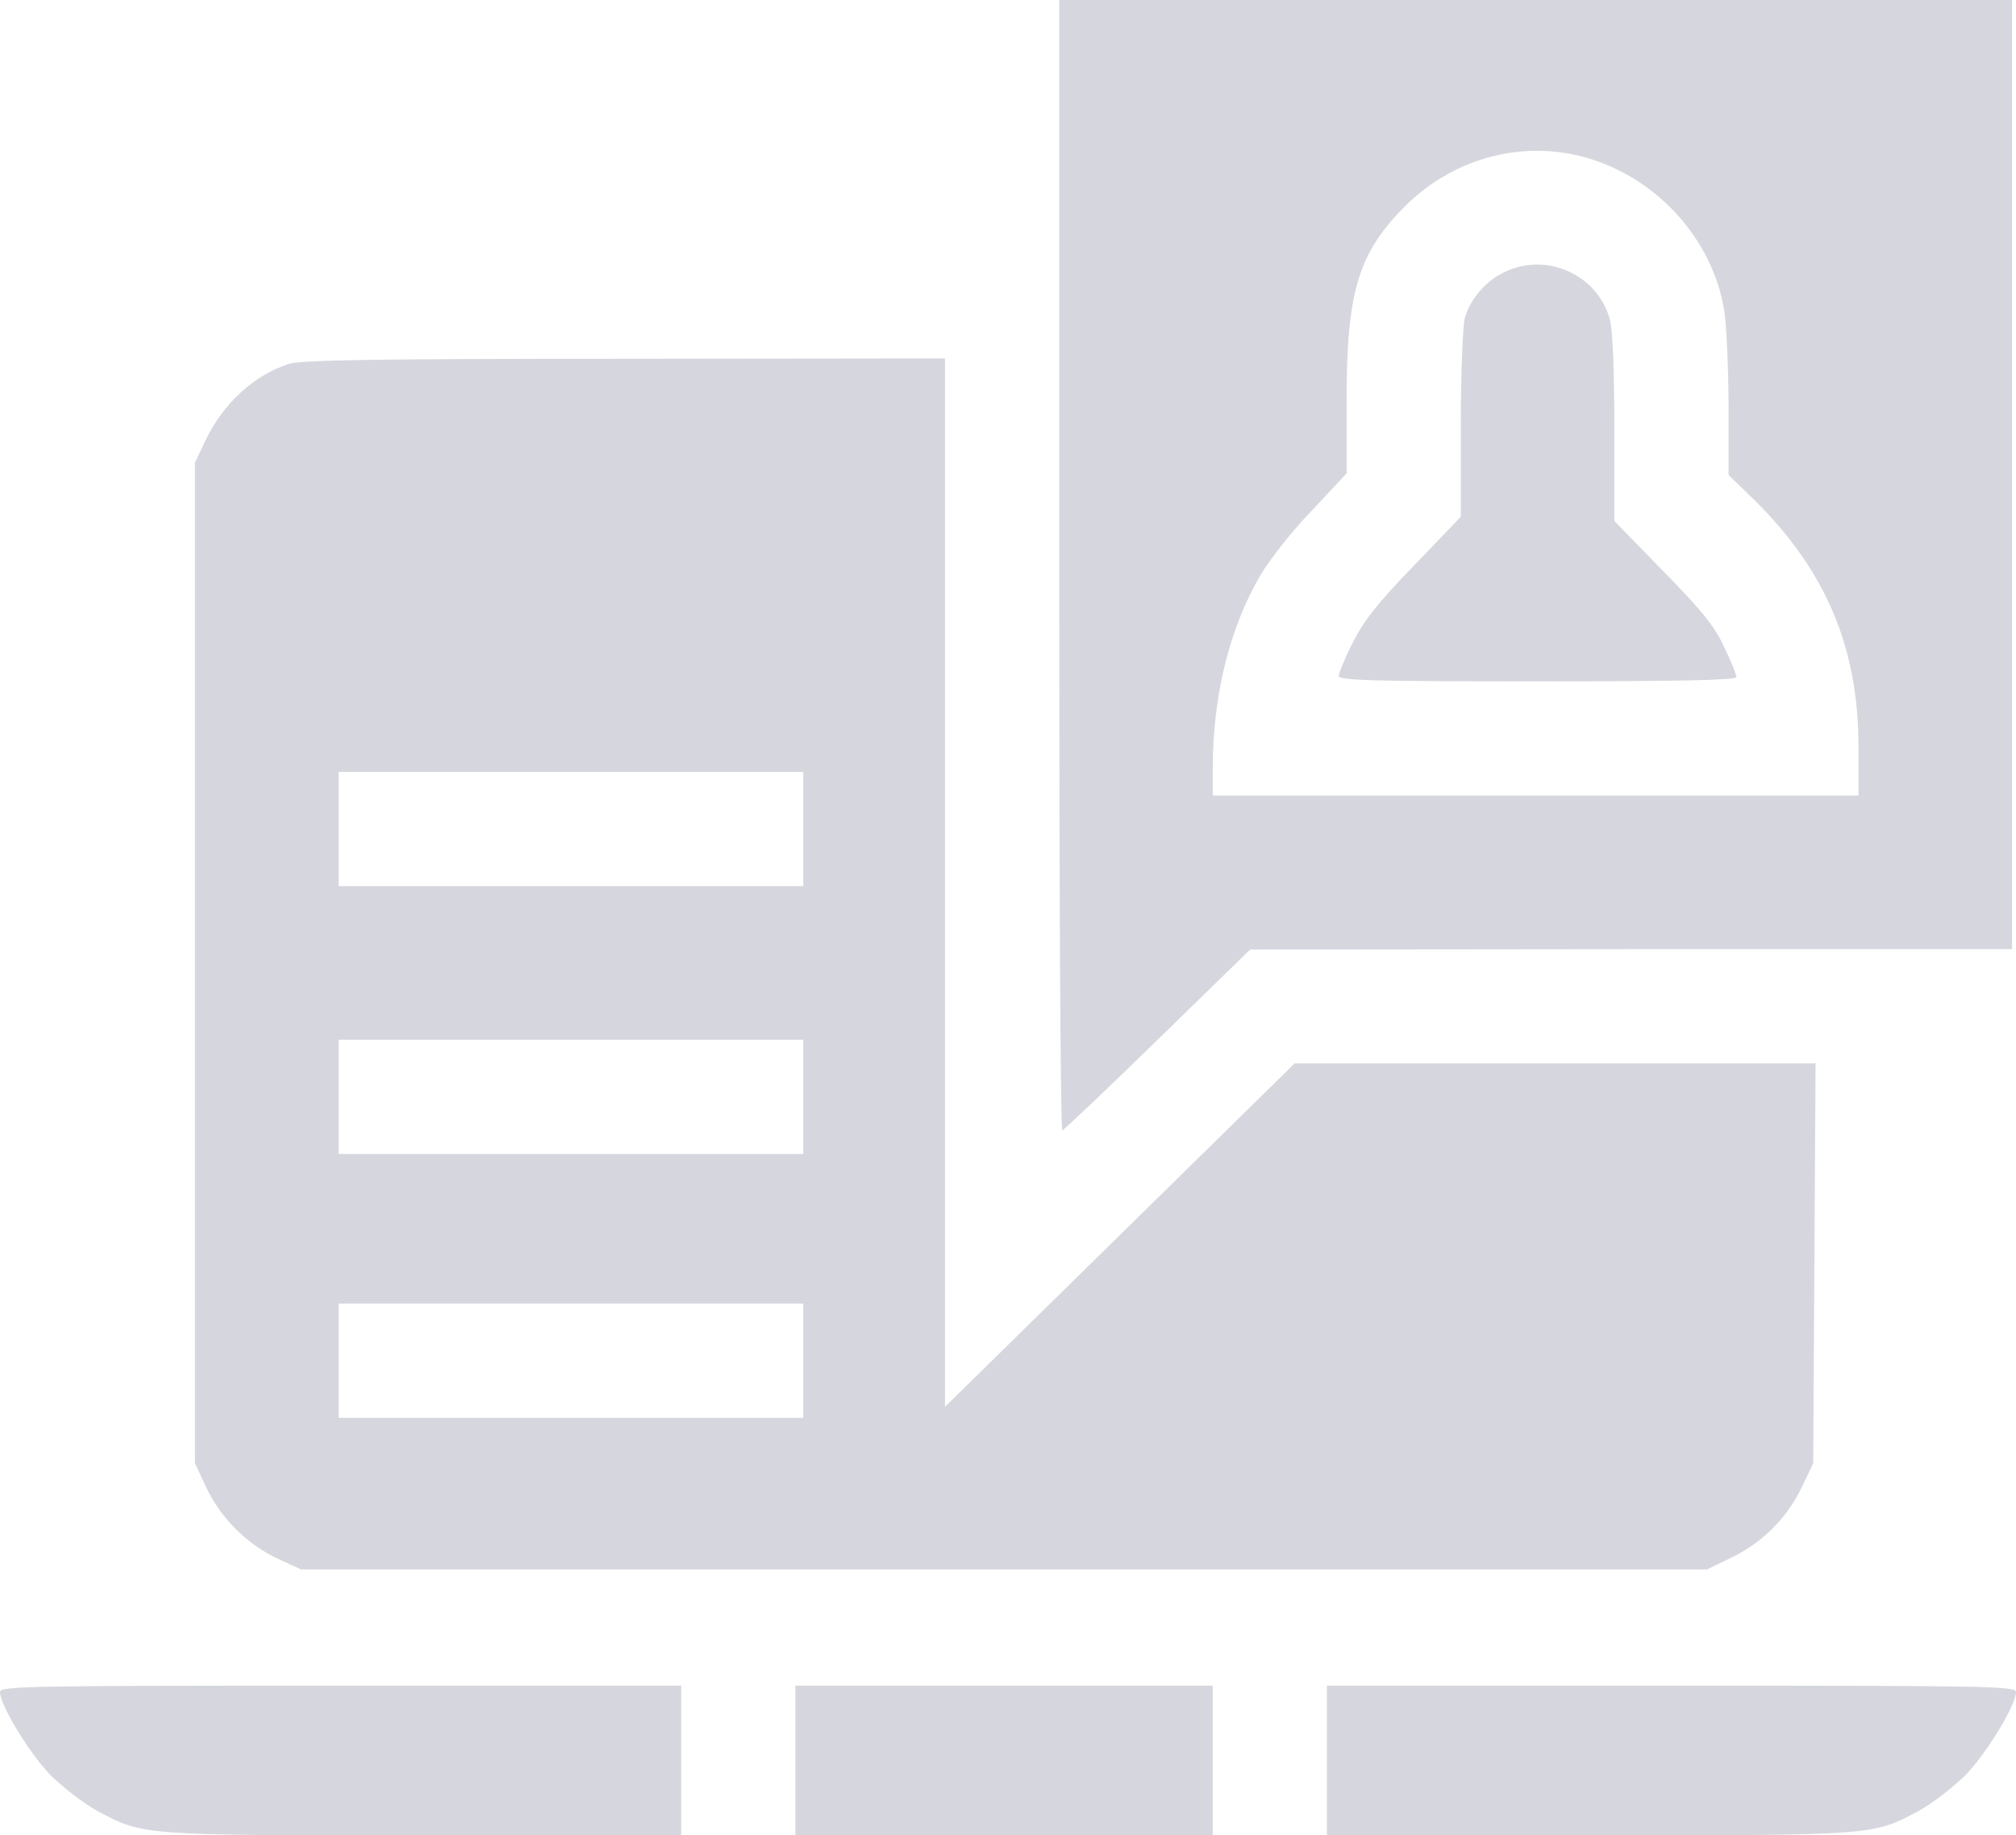 <?xml version="1.0" encoding="UTF-8"?> <svg xmlns="http://www.w3.org/2000/svg" width="512" height="466" viewBox="0 0 512 466" fill="none"><path d="M269 143.5C269 222.4 269.3 287 269.8 287C270.2 286.9 281.1 276.6 294 264L317.5 241.1L414.3 241H511V120.5V-4.27663e-06H390H269V143.5ZM400.8 39.5C419.9 44 435.2 60.4 438 79.5C438.5 83.4 439 94.2 439 103.5V120.6L445.6 127C463.7 144.9 472 164.4 472 189.7V202H390H308V195.2C308 176.6 312.3 159.3 320.2 145.9C322.6 141.9 328.4 134.5 333.3 129.5L342 120.2V101.4C342 74.1 345 64.2 356.8 52.4C368.5 40.7 385.1 35.8 400.8 39.5Z" fill="#D6D7DE"></path><path d="M382.5 68.9C377.5 71.1 373.4 75.8 372 80.8C371.5 82.8 371 94.9 371 107.9V131.2L359.1 143.6C350 153 346.4 157.5 343.6 163.1C341.6 167 340 170.9 340 171.6C340 172.8 348.5 173 390.5 173C426.8 173 441 172.7 441 171.9C441 171.3 439.6 167.8 437.8 164.1C435.4 158.9 432 154.8 422.3 144.9L410 132.3V109.1C410 95 409.6 84.1 408.9 81.3C406 70 393.2 64 382.5 68.9Z" fill="#D6D7DE"></path><path d="M73.4 92.4C64.5 95.2 56.6 102.5 52.1 112L49.5 117.5V244.5V371.5L52.3 377.5C55.9 385.3 62.7 392.1 70.4 395.7L76.5 398.5H255H433.5L440.1 395.3C448 391.4 454.1 385.1 457.8 377.2L460.5 371.5L460.8 320.7L461.1 270H394.9H328.8L284.4 313.6L240 357.2V224.1V91L158.8 91.1C95.5 91.1 76.6 91.4 73.4 92.4ZM204 210.5V225H145H86V210.5V196H145H204V210.5ZM204 278.5V293H145H86V278.5V264H145H204V278.5ZM204 345.5V360H145H86V345.5V331H145H204V345.5Z" fill="#D6D7DE"></path><path d="M0 429.6C0 433 7.6 445.4 13 450.9C16.2 454 21.4 458 24.7 459.8C36.5 466.1 35.8 466 107.7 466H173V447V428H86.5C7.8 428 0 428.1 0 429.6Z" fill="#D6D7DE"></path><path d="M202 447V466H255H308V447V428H255H202V447Z" fill="#D6D7DE"></path><path d="M337 447V466H403.3C476.3 466 475.5 466.1 487.3 459.8C490.6 458 495.8 454 499 450.9C504.4 445.4 512 433 512 429.6C512 428.1 504.1 428 424.5 428H337V447Z" fill="#D6D7DE"></path></svg> 